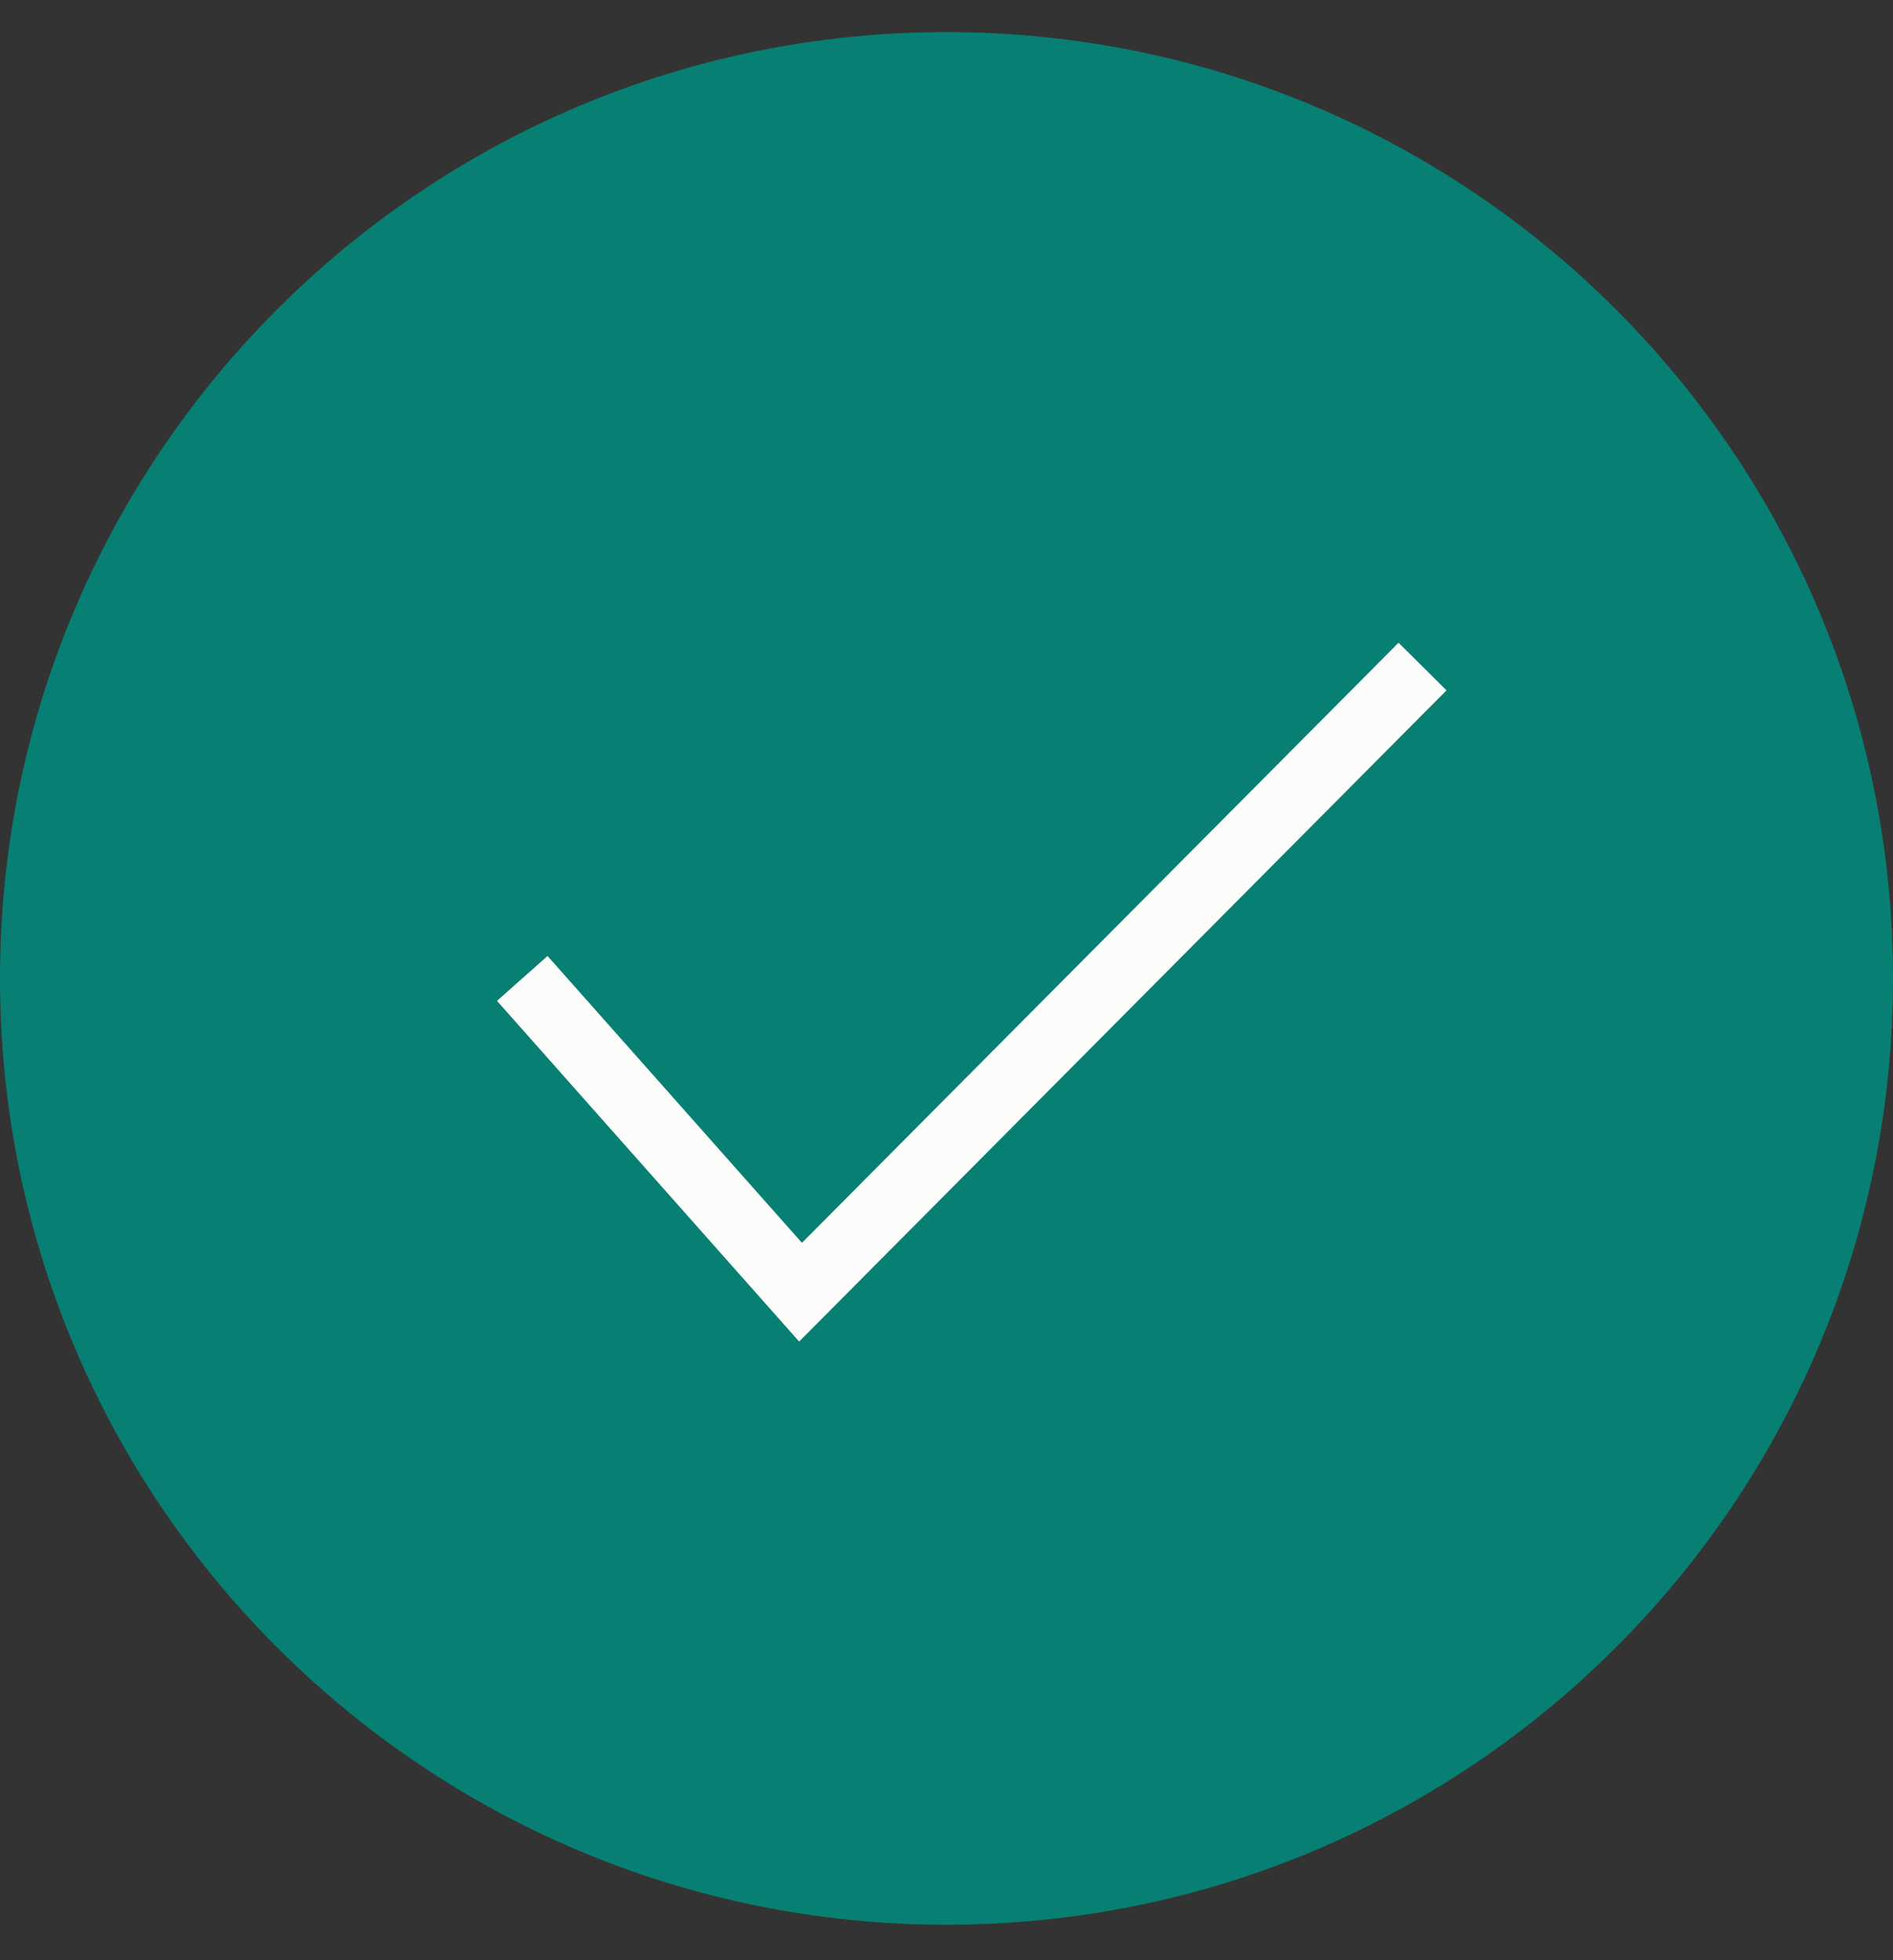 <svg width="28" height="29" viewBox="0 0 28 29" fill="none" xmlns="http://www.w3.org/2000/svg">
<rect x="0" y="0" width="28" height="29" fill="#333333" stroke="none"/>
<path d="M14 28.475C21.732 28.475 28 22.207 28 14.475C28 6.743 21.732 0.475 14 0.475C6.268 0.475 0 6.743 0 14.475C0 22.207 6.268 28.475 14 28.475Z" fill="#087F73"/>
<path d="M7.725 14.475L11.841 19.117L21.041 9.861" stroke="#FCFCFA"/>
</svg>
